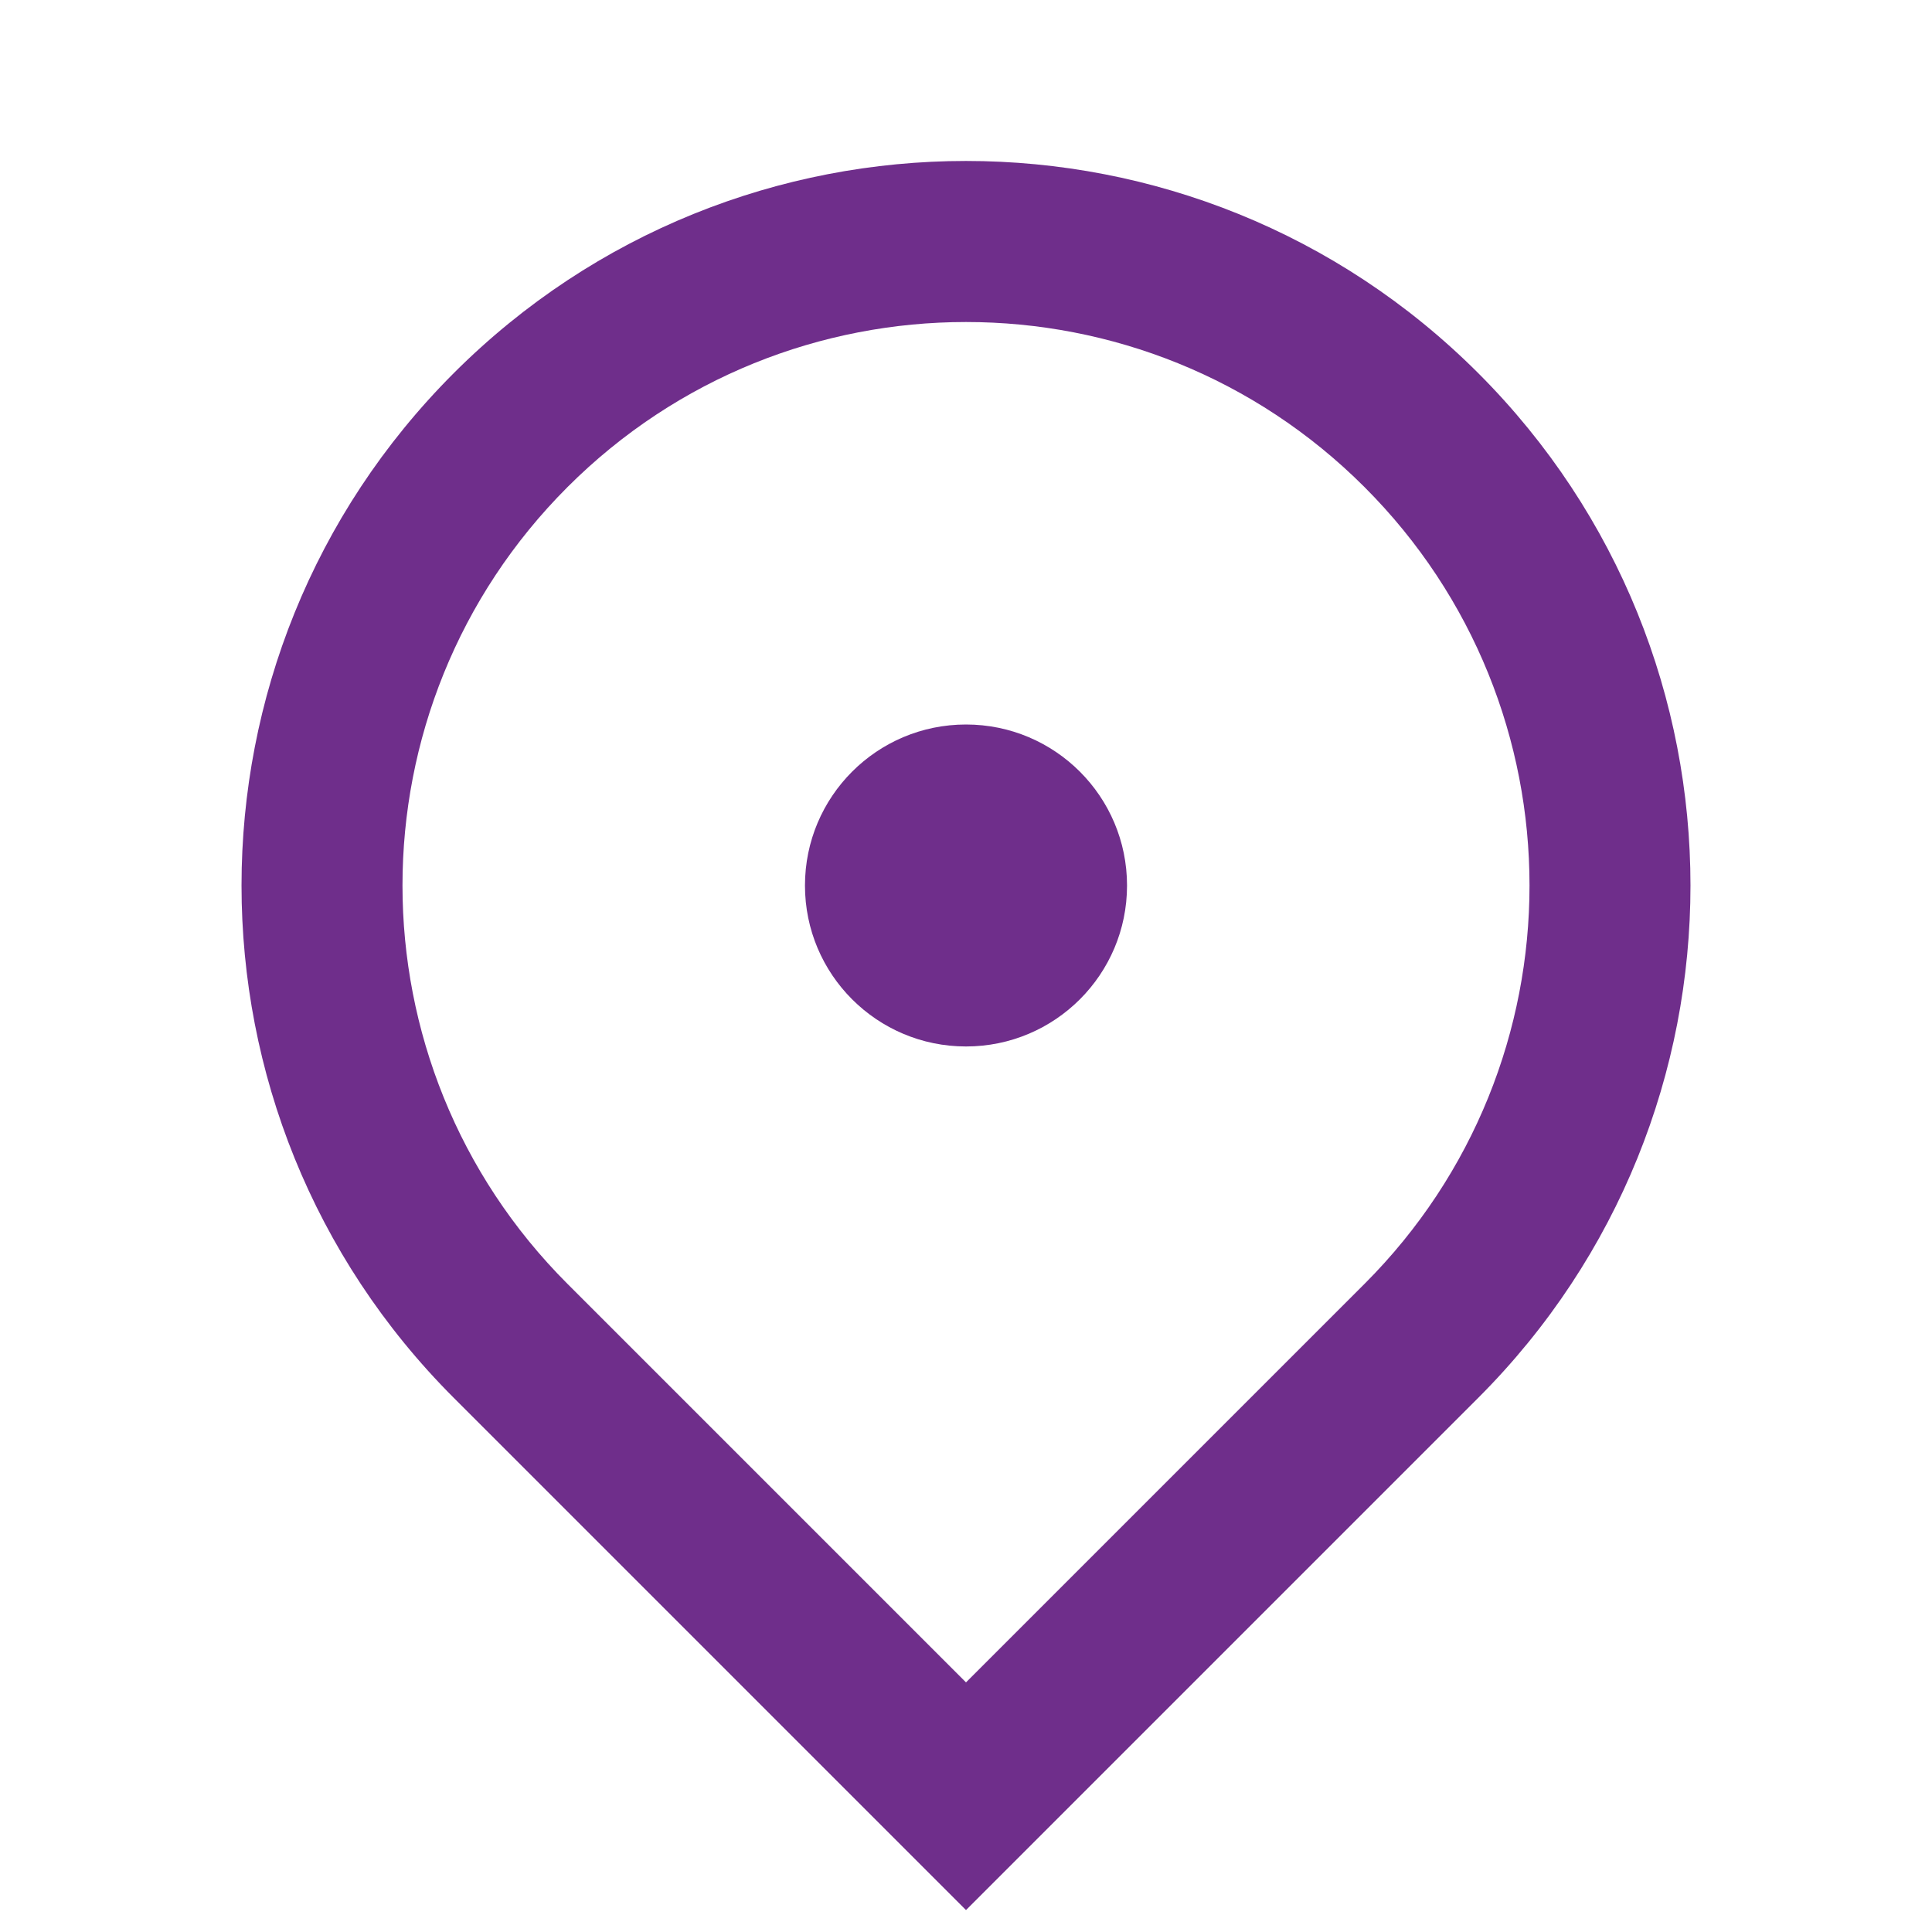<svg width="20" height="20" viewBox="0 0 20 20" fill="none" xmlns="http://www.w3.org/2000/svg">
<path d="M10 19.773L4.697 14.47C1.768 11.541 1.768 6.792 4.697 3.863C7.626 0.934 12.374 0.934 15.303 3.863C18.232 6.792 18.232 11.541 15.303 14.47L10 19.773ZM14.125 13.291C16.403 11.013 16.403 7.32 14.125 5.042C11.847 2.764 8.153 2.764 5.875 5.042C3.597 7.32 3.597 11.013 5.875 13.291L10 17.416L14.125 13.291ZM10 10.833C9.079 10.833 8.333 10.087 8.333 9.167C8.333 8.246 9.079 7.5 10 7.5C10.921 7.5 11.667 8.246 11.667 9.167C11.667 10.087 10.921 10.833 10 10.833Z" fill="#6F2E8B"/>
</svg>
